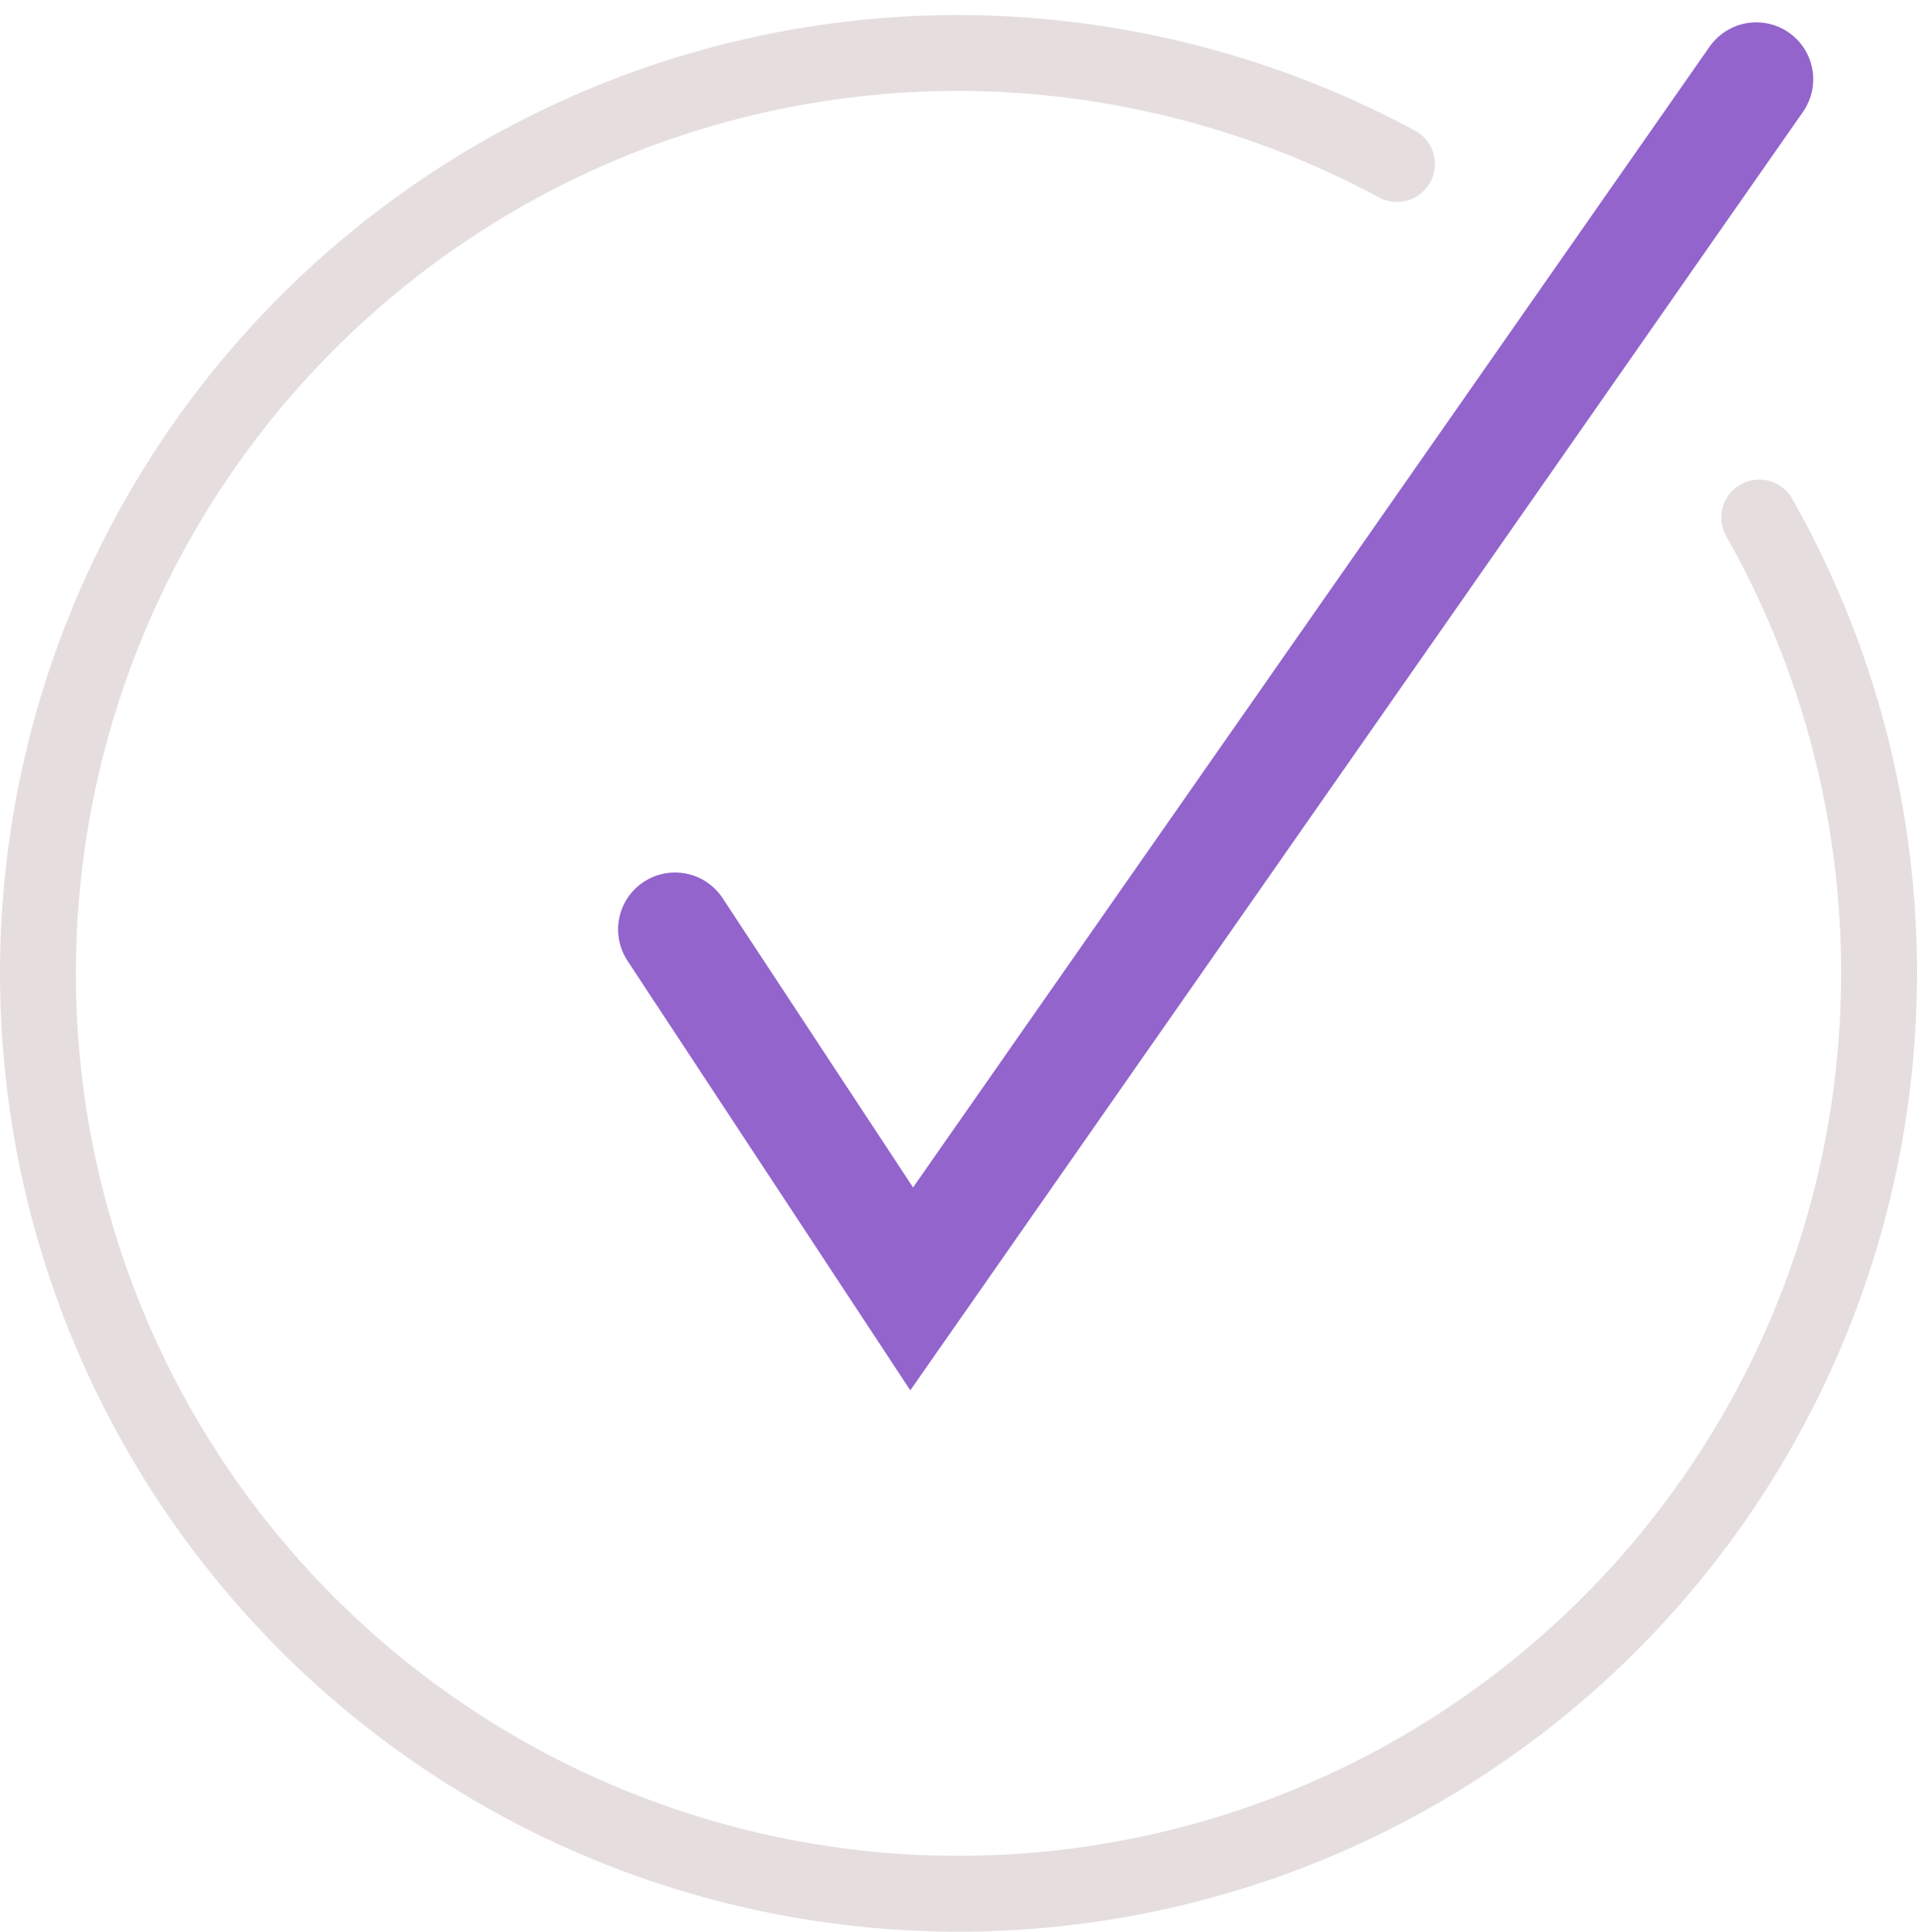 <?xml version="1.0" encoding="UTF-8"?>
<svg xmlns="http://www.w3.org/2000/svg" width="101" height="101.791" viewBox="0 0 101 101.791">
  <g id="Gruppe_2049" data-name="Gruppe 2049" transform="translate(2 2.791)">
    <path id="Pfad_121" data-name="Pfad 121" d="M1014.968,255.3l-44.5,63.743L958,300.1" transform="translate(-924.435 -253.914)" fill="none" stroke="#9264cc" stroke-linecap="round" stroke-miterlimit="10" stroke-width="6"></path>
    <path id="Pfad_122" data-name="Pfad 122" d="M1026.887,278.881A48.578,48.578,0,0,1,1033.2,302.9h0a48.494,48.494,0,0,1-48.5,48.5h0a48.494,48.494,0,0,1-48.5-48.5h0a48.494,48.494,0,0,1,48.5-48.5h0a48.964,48.964,0,0,1,23.1,5.851" transform="translate(-936.2 -254.4)" fill="none" stroke="#3e0201" stroke-linecap="round" stroke-linejoin="round" stroke-miterlimit="10" stroke-width="4" opacity="0.131"></path>
  </g>
</svg>

